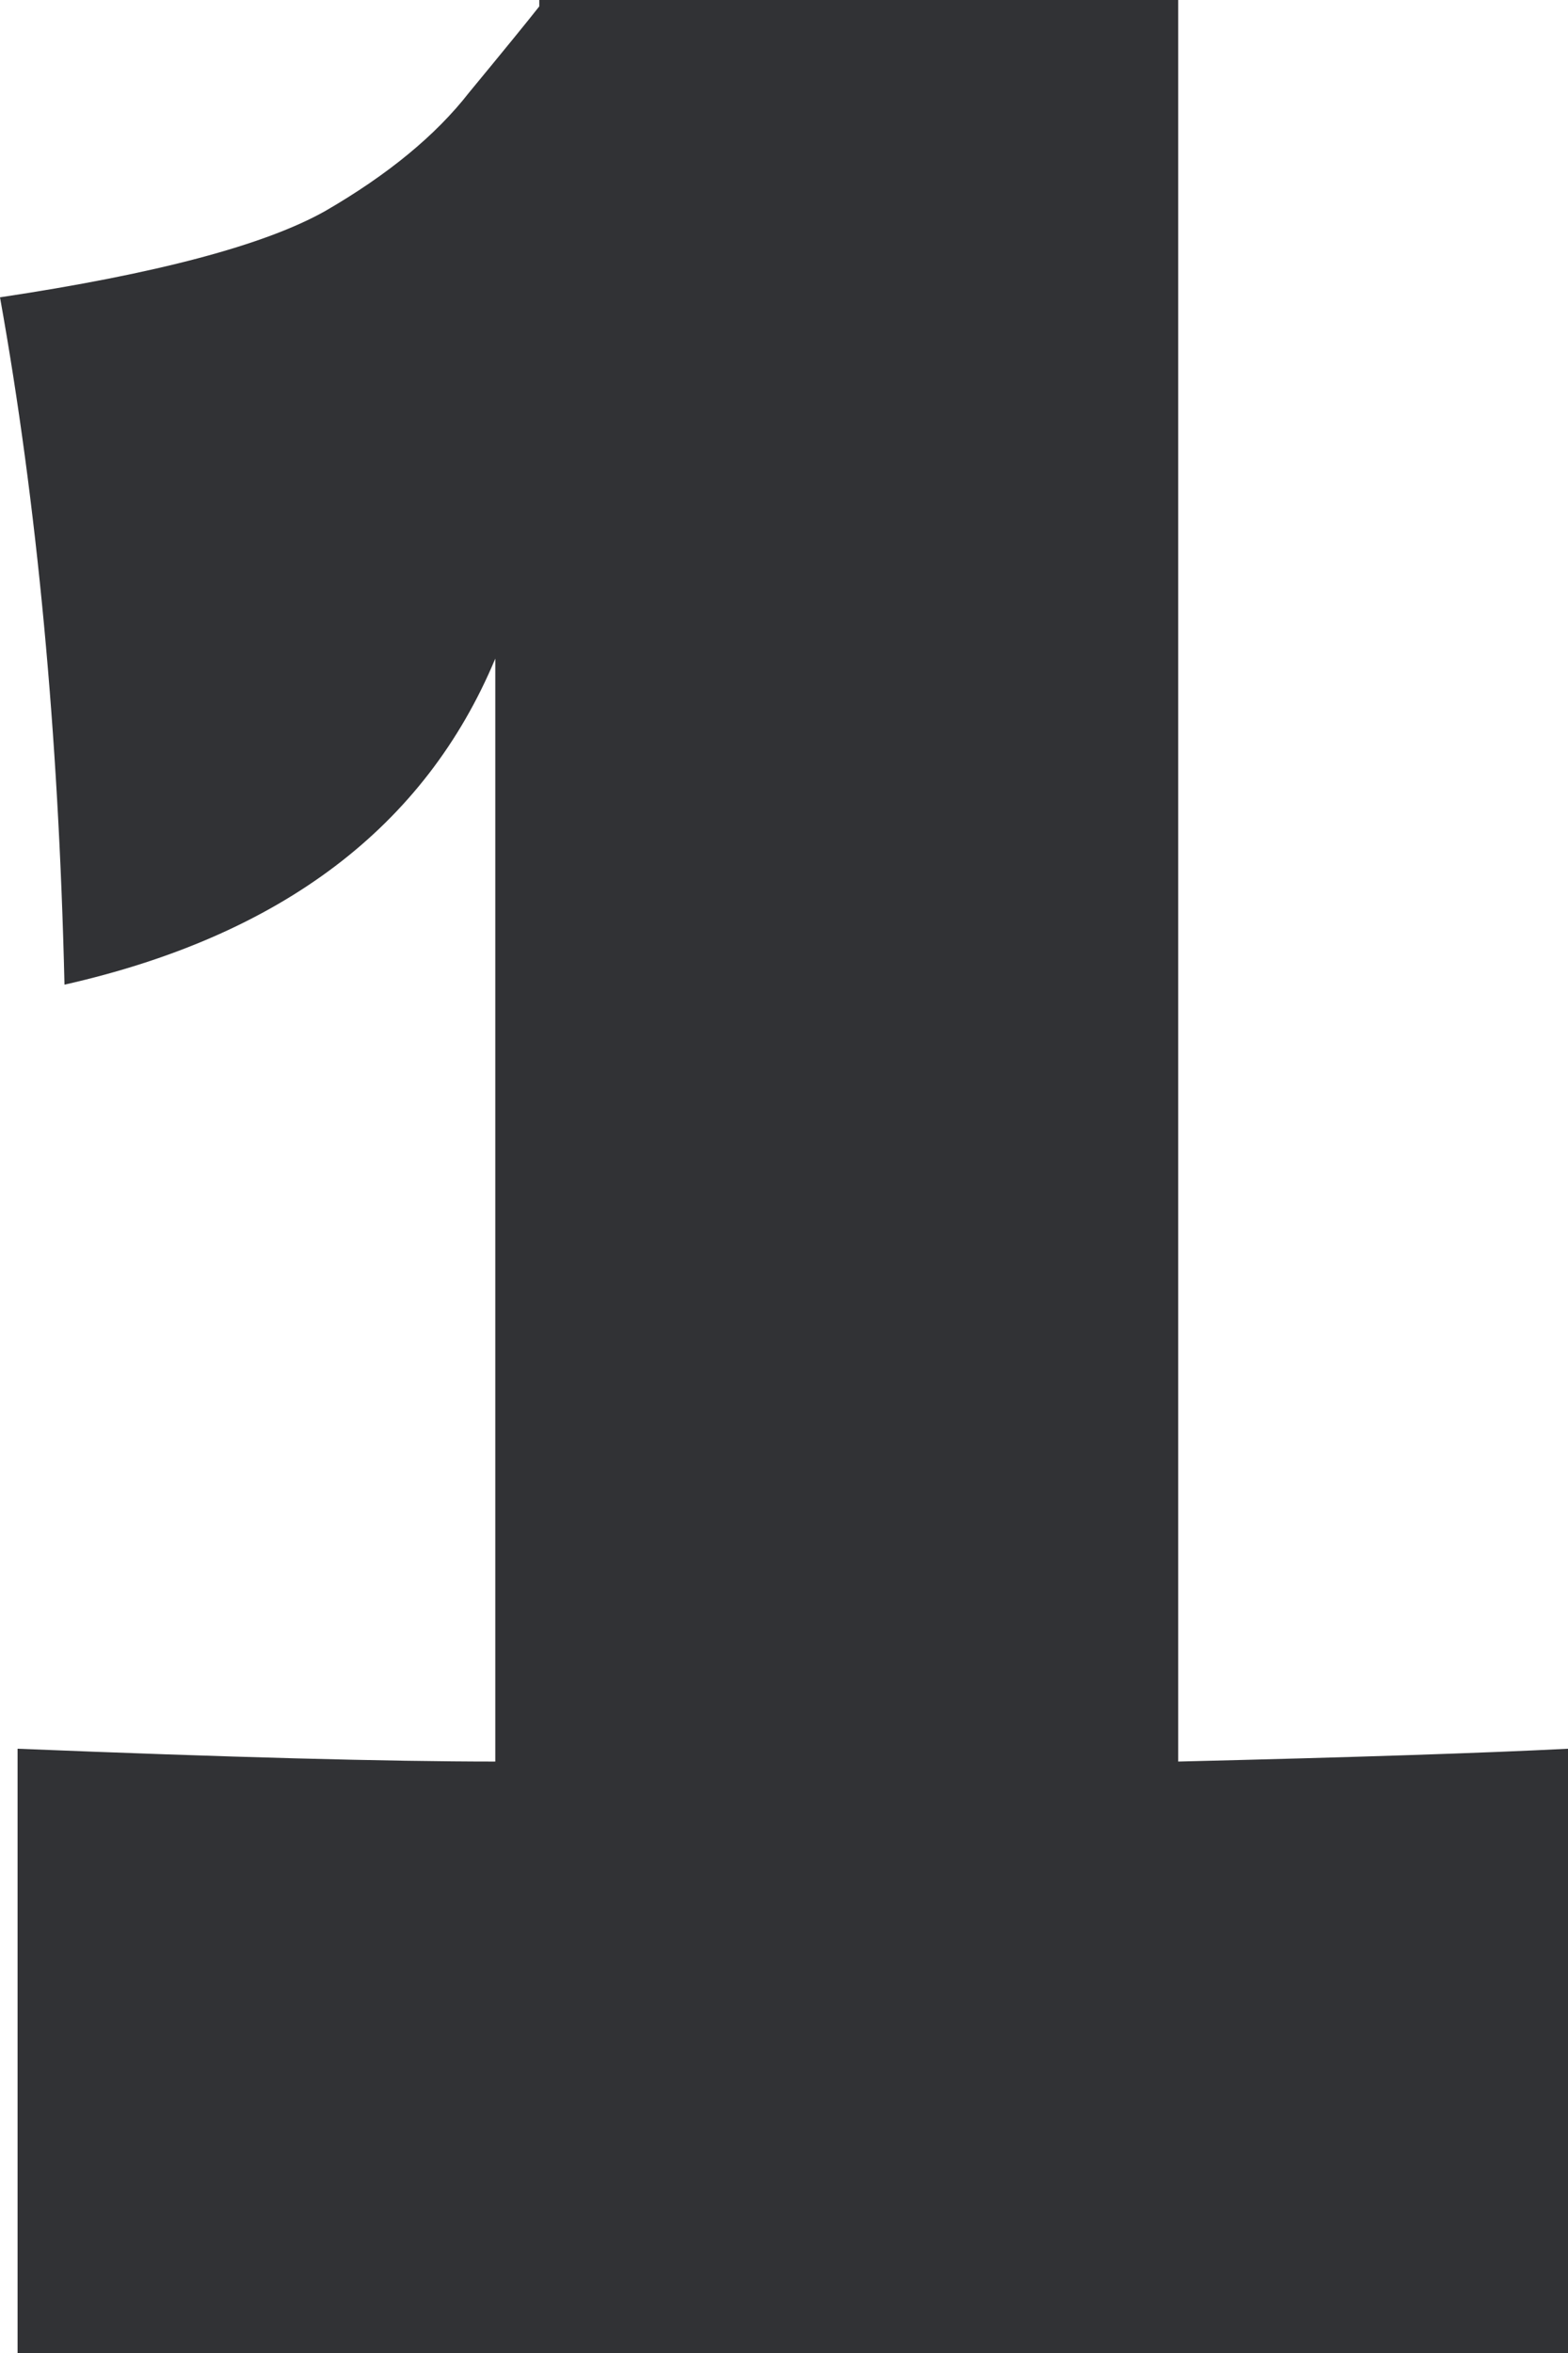 <?xml version="1.0" encoding="UTF-8"?> <svg xmlns="http://www.w3.org/2000/svg" width="24" height="36" viewBox="0 0 24 36" fill="none"> <path d="M18.034 26.951C20.725 26.886 22.714 26.821 24 26.755V36H0.269V26.755C3.499 26.886 5.936 26.951 7.581 26.951V10.076C6.505 12.652 4.307 14.315 0.987 15.065C0.897 11.217 0.568 7.712 0 4.549C2.393 4.19 4.052 3.75 4.979 3.228C5.936 2.674 6.669 2.071 7.178 1.418C7.716 0.766 8.075 0.326 8.254 0.098V0H18.034V26.951Z" fill="#313235"></path> </svg> 